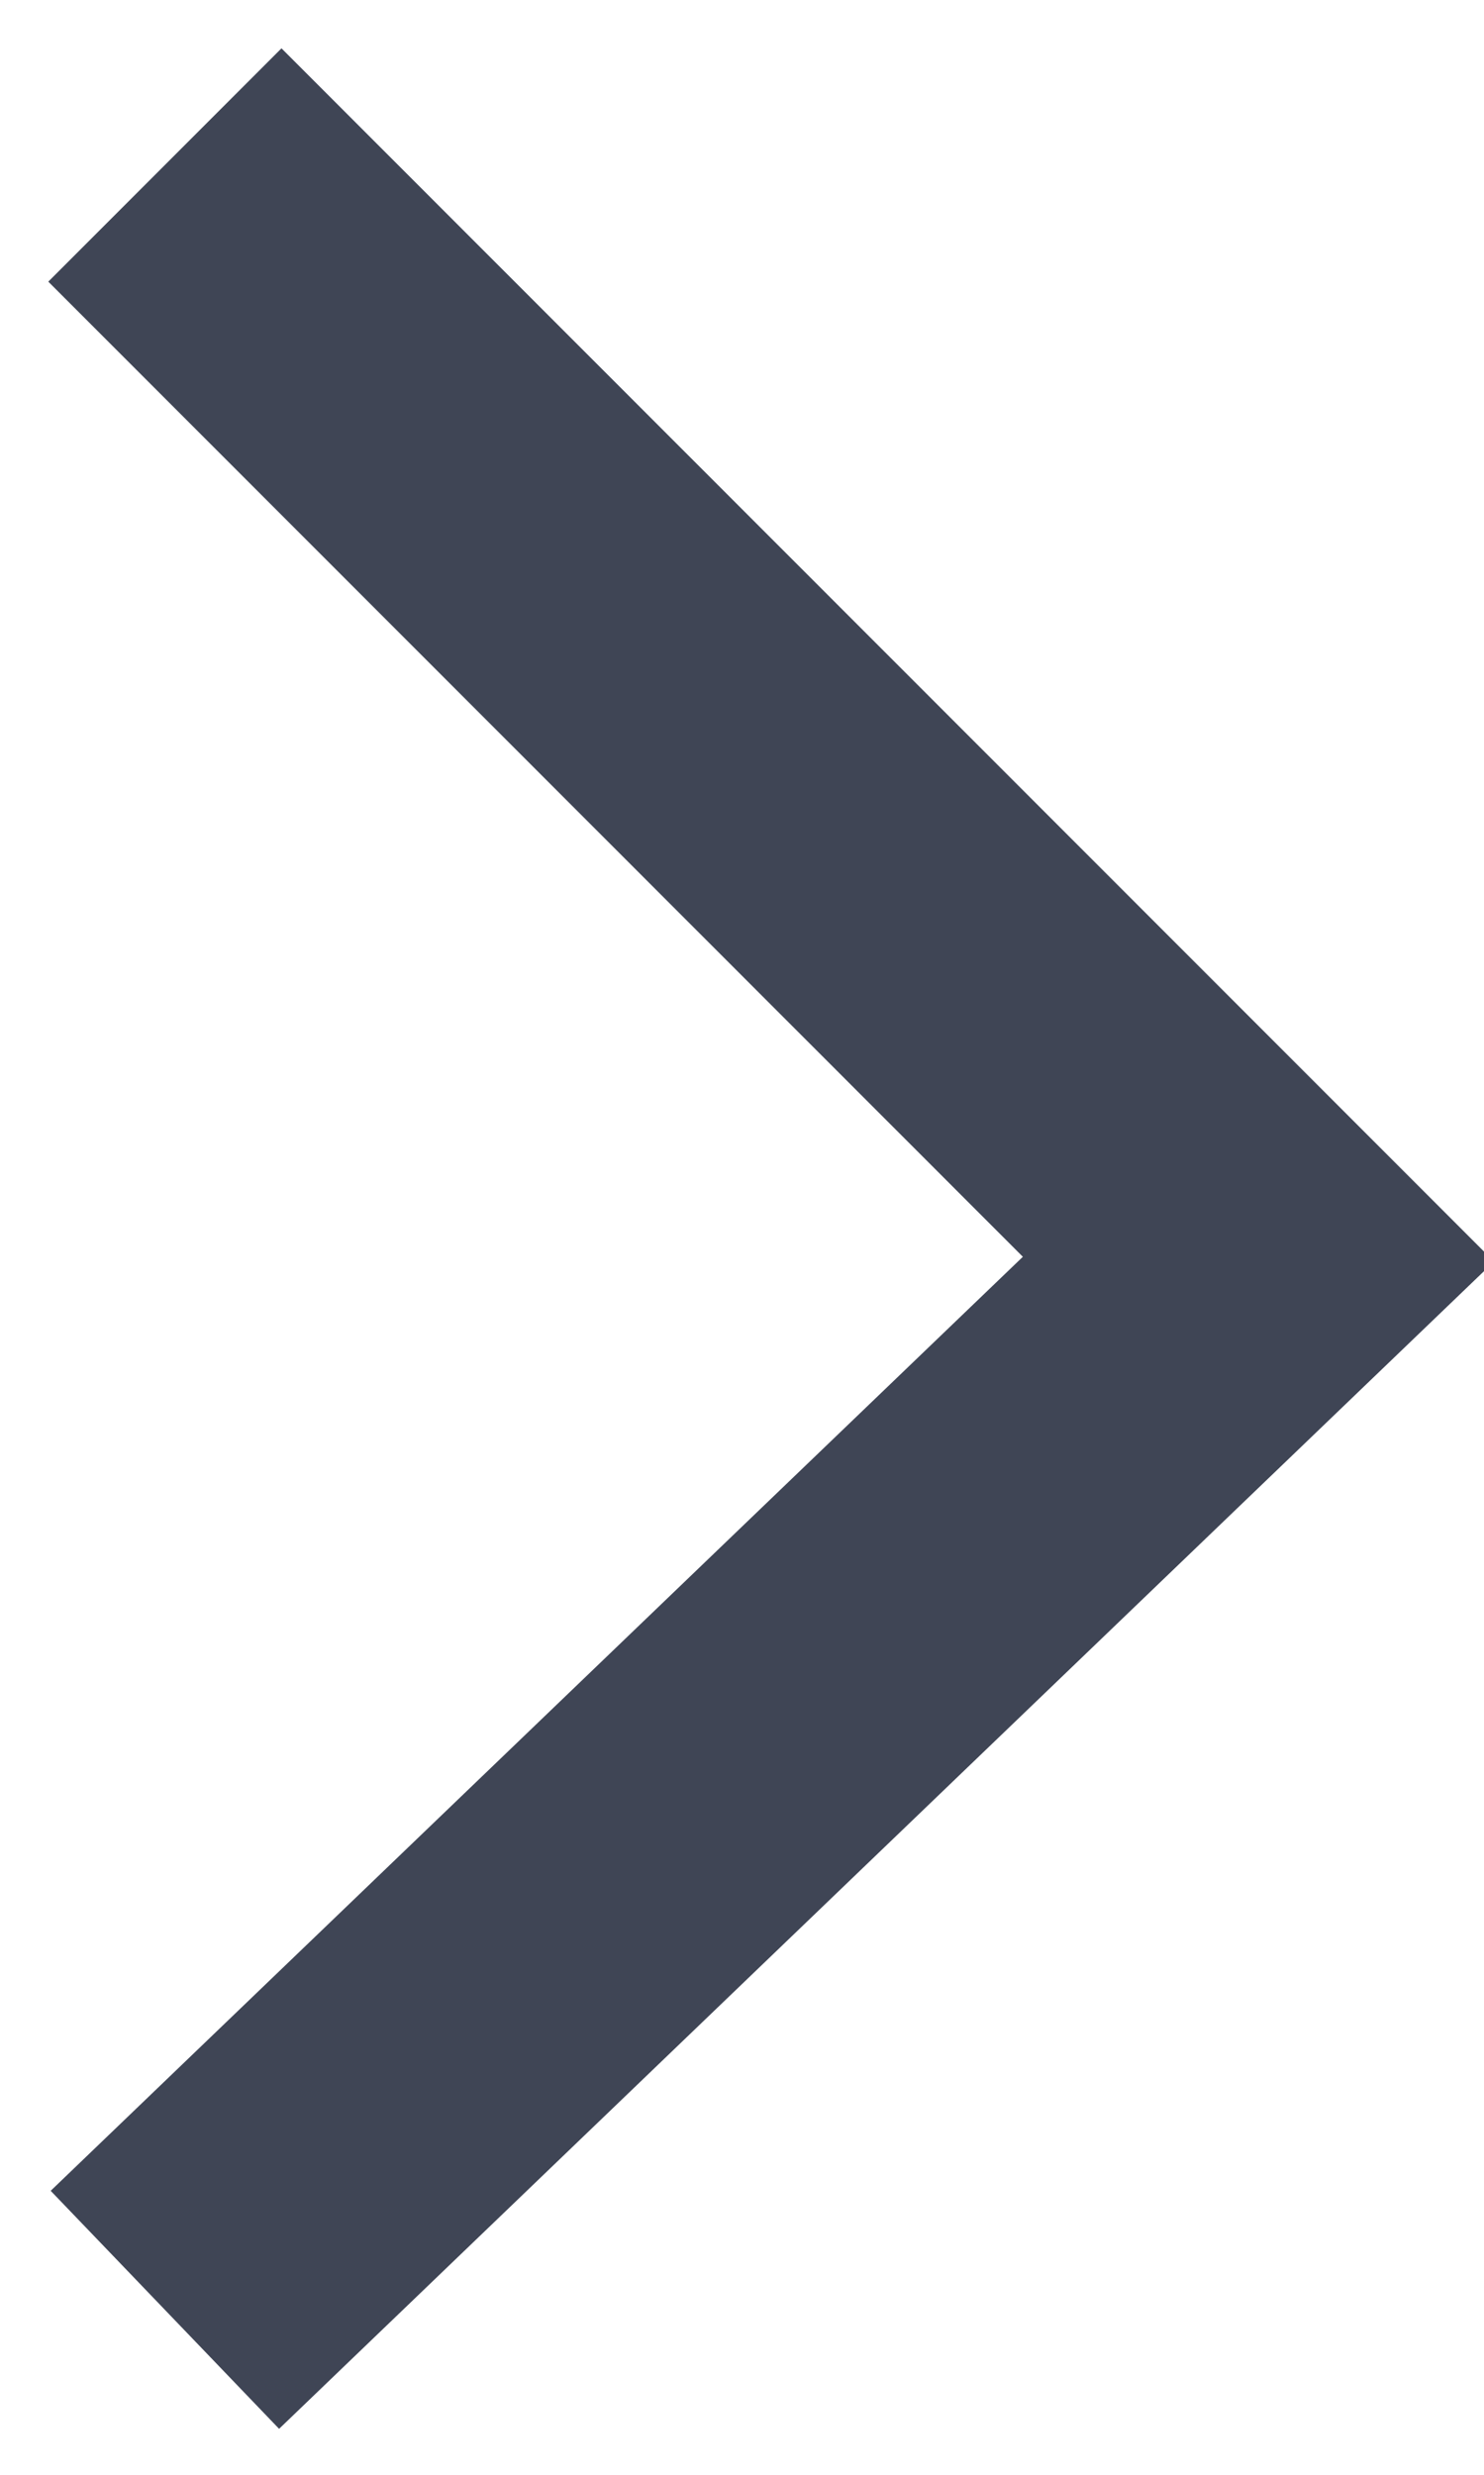 <svg width="9" height="15" xmlns="http://www.w3.org/2000/svg"><g transform="translate(-11 -8)" fill="none" fill-rule="evenodd"><path stroke="#3F4555" stroke-width="2" d="M12 9l6.632 6.632L12 22"/><circle stroke="#DDD" cx="15" cy="15" r="15"/></g></svg>